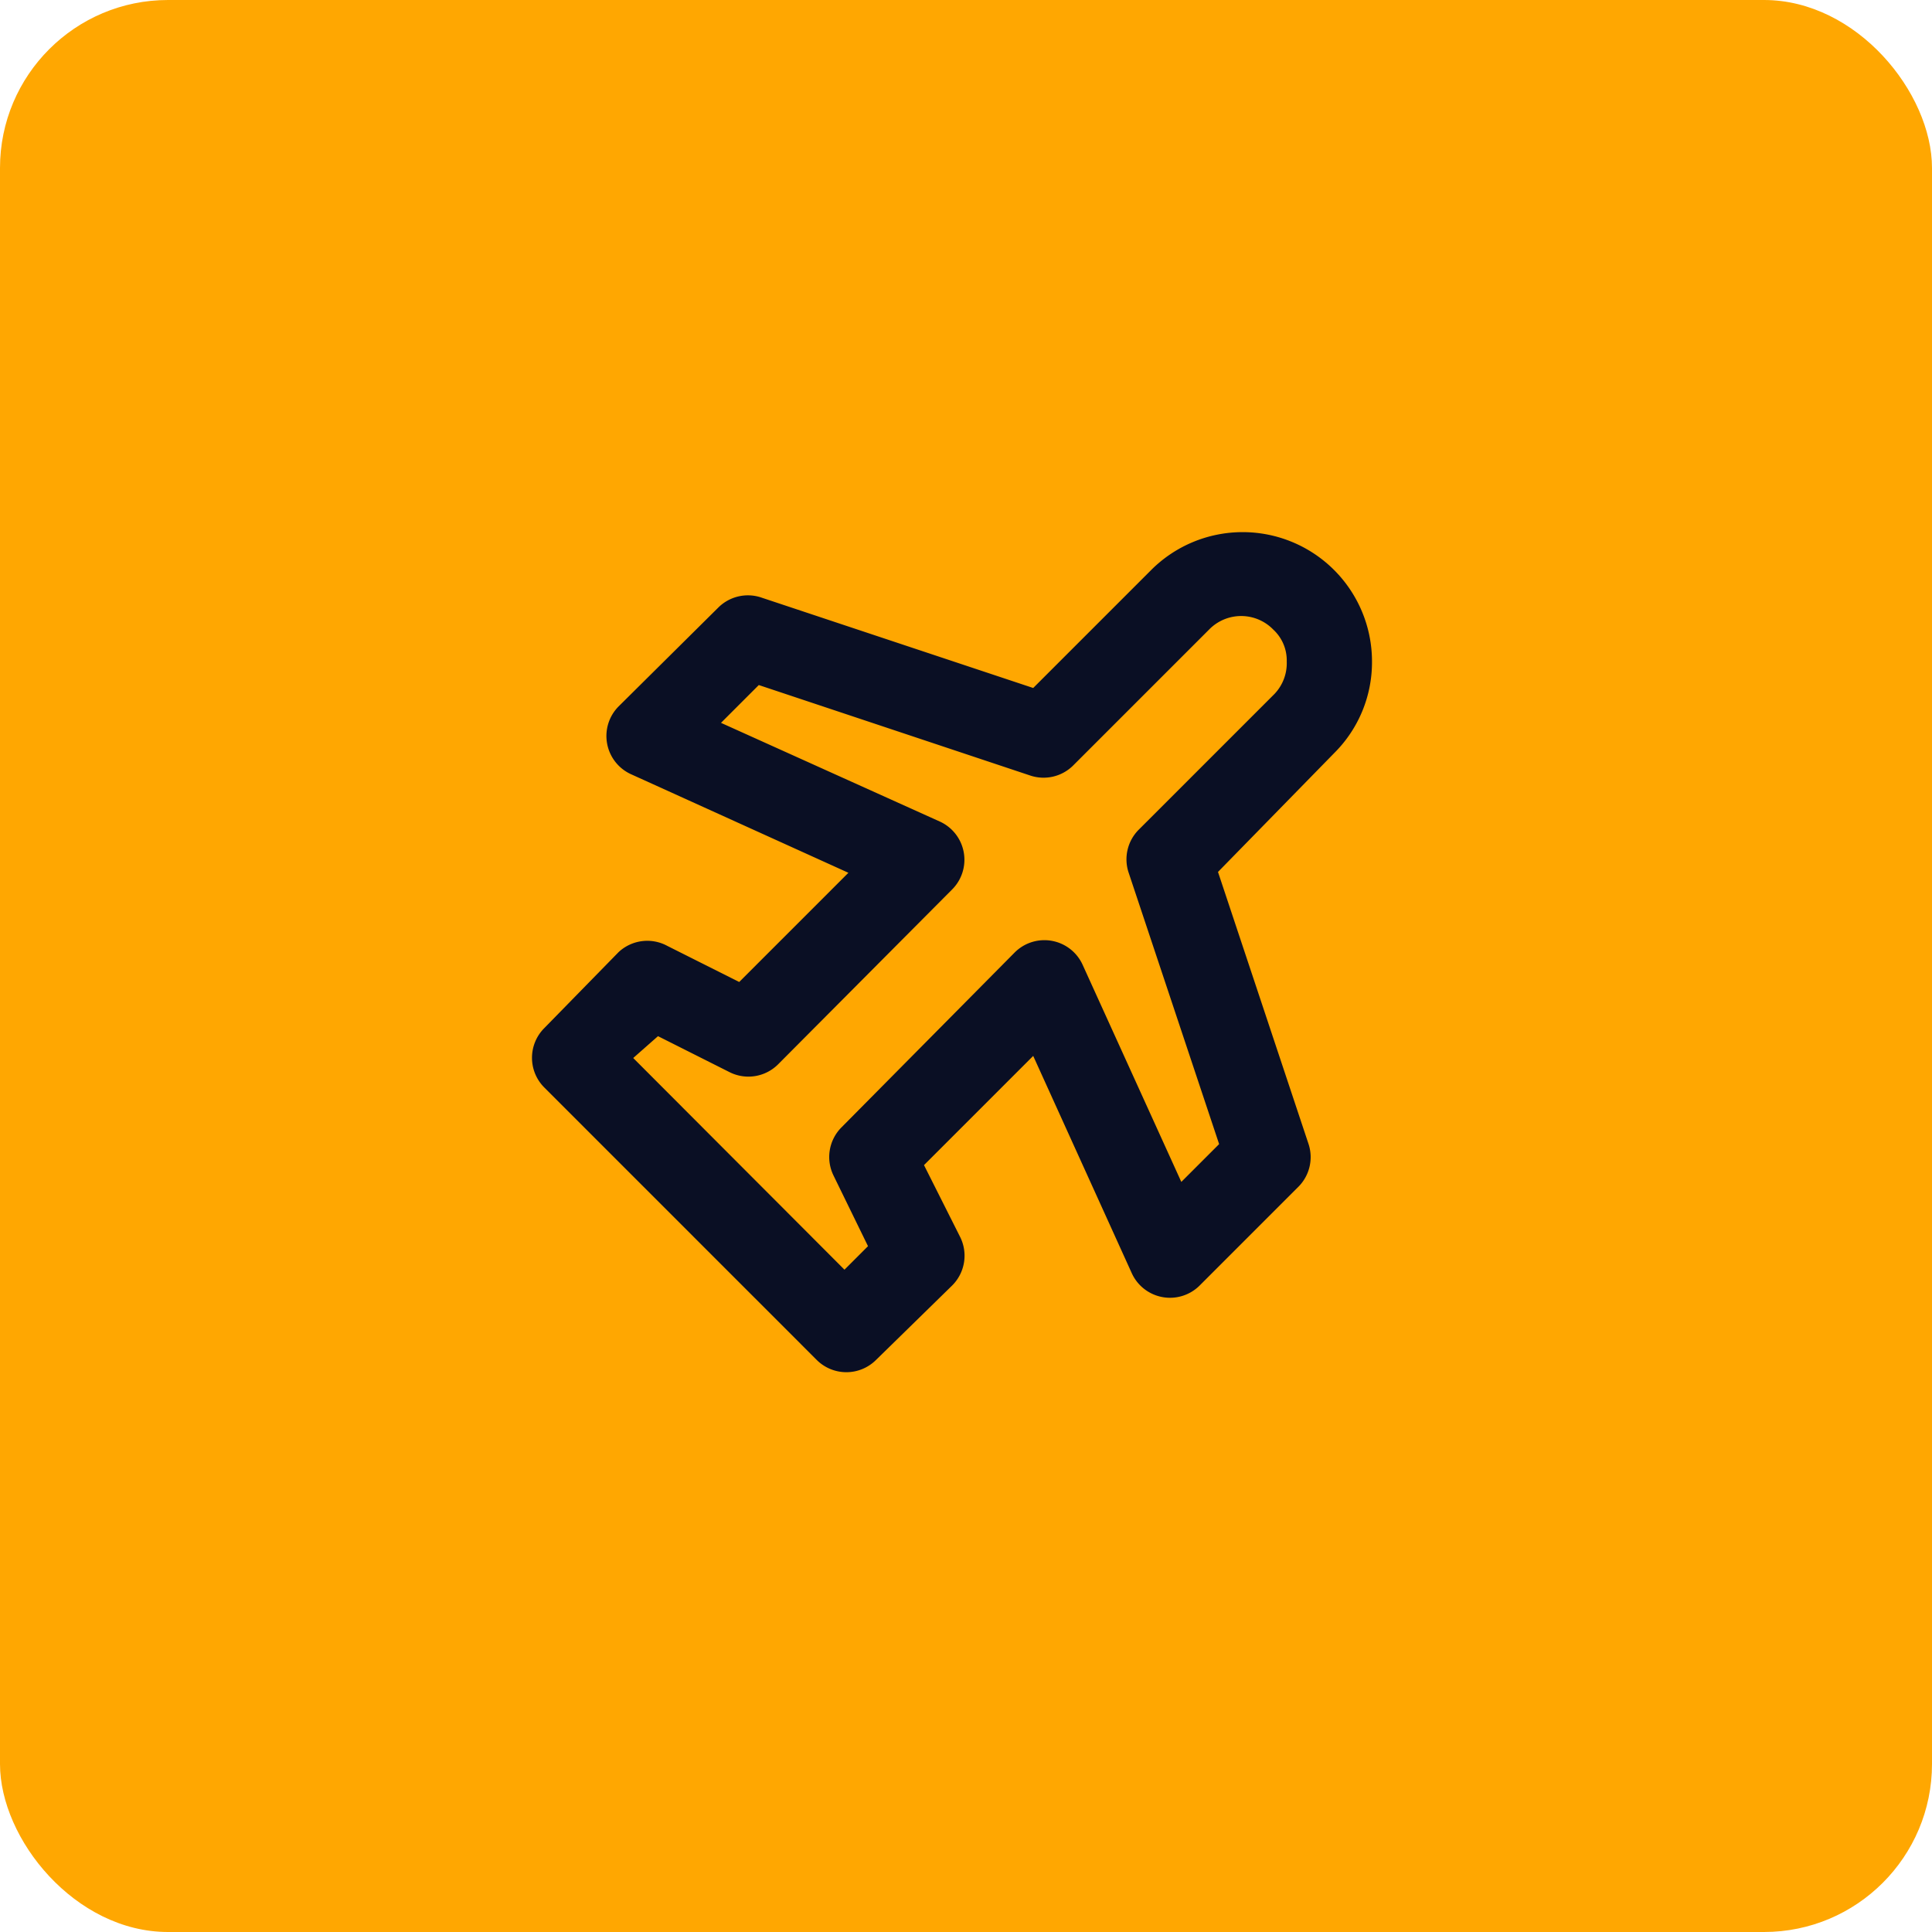 <svg xmlns="http://www.w3.org/2000/svg" width="69" height="69" viewBox="0 0 69 69">
  <g id="Icono-7" transform="translate(-509 -1461)">
    <rect id="Rectángulo_39773" data-name="Rectángulo 39773" width="69" height="69" rx="6" transform="translate(509 1461)" fill="#ffa701"/>
    <path id="Vector" d="M30,4.626a4.575,4.575,0,0,1-1.35,3.27L24.5,12.141l3.24,9.735a1.5,1.5,0,0,1-.36,1.5l-3.54,3.54a1.5,1.5,0,0,1-2.415-.435L17.9,18.711l-3.9,3.9,1.29,2.565A1.5,1.5,0,0,1,15,26.916l-2.715,2.655a1.5,1.5,0,0,1-2.115,0L.436,19.836a1.5,1.5,0,0,1,0-2.115l2.655-2.715a1.5,1.5,0,0,1,1.74-.225L7.4,16.071l3.9-3.9L3.526,8.646a1.5,1.5,0,0,1-.435-2.415l3.57-3.54a1.5,1.5,0,0,1,1.5-.36L17.9,5.571l4.215-4.215A4.62,4.62,0,0,1,30,4.626Zm-3.48,1.155a1.59,1.59,0,0,0,.435-1.155,1.5,1.5,0,0,0-.48-1.14,1.6,1.6,0,0,0-2.295,0l-4.86,4.86a1.5,1.5,0,0,1-1.5.36L8.1,5.466l-1.35,1.35,7.815,3.525A1.5,1.5,0,0,1,15,12.771l-6.21,6.24a1.5,1.5,0,0,1-1.725.285L4.5,18.006l-.885.78,7.545,7.56.84-.84-1.23-2.52a1.5,1.5,0,0,1,.285-1.725l6.18-6.24a1.5,1.5,0,0,1,2.43.435l3.525,7.755,1.35-1.35-3.24-9.72a1.5,1.5,0,0,1,.36-1.5l4.86-4.86Z" transform="translate(528 1480)" fill="#0a0f24"/>
  </g>
</svg>
